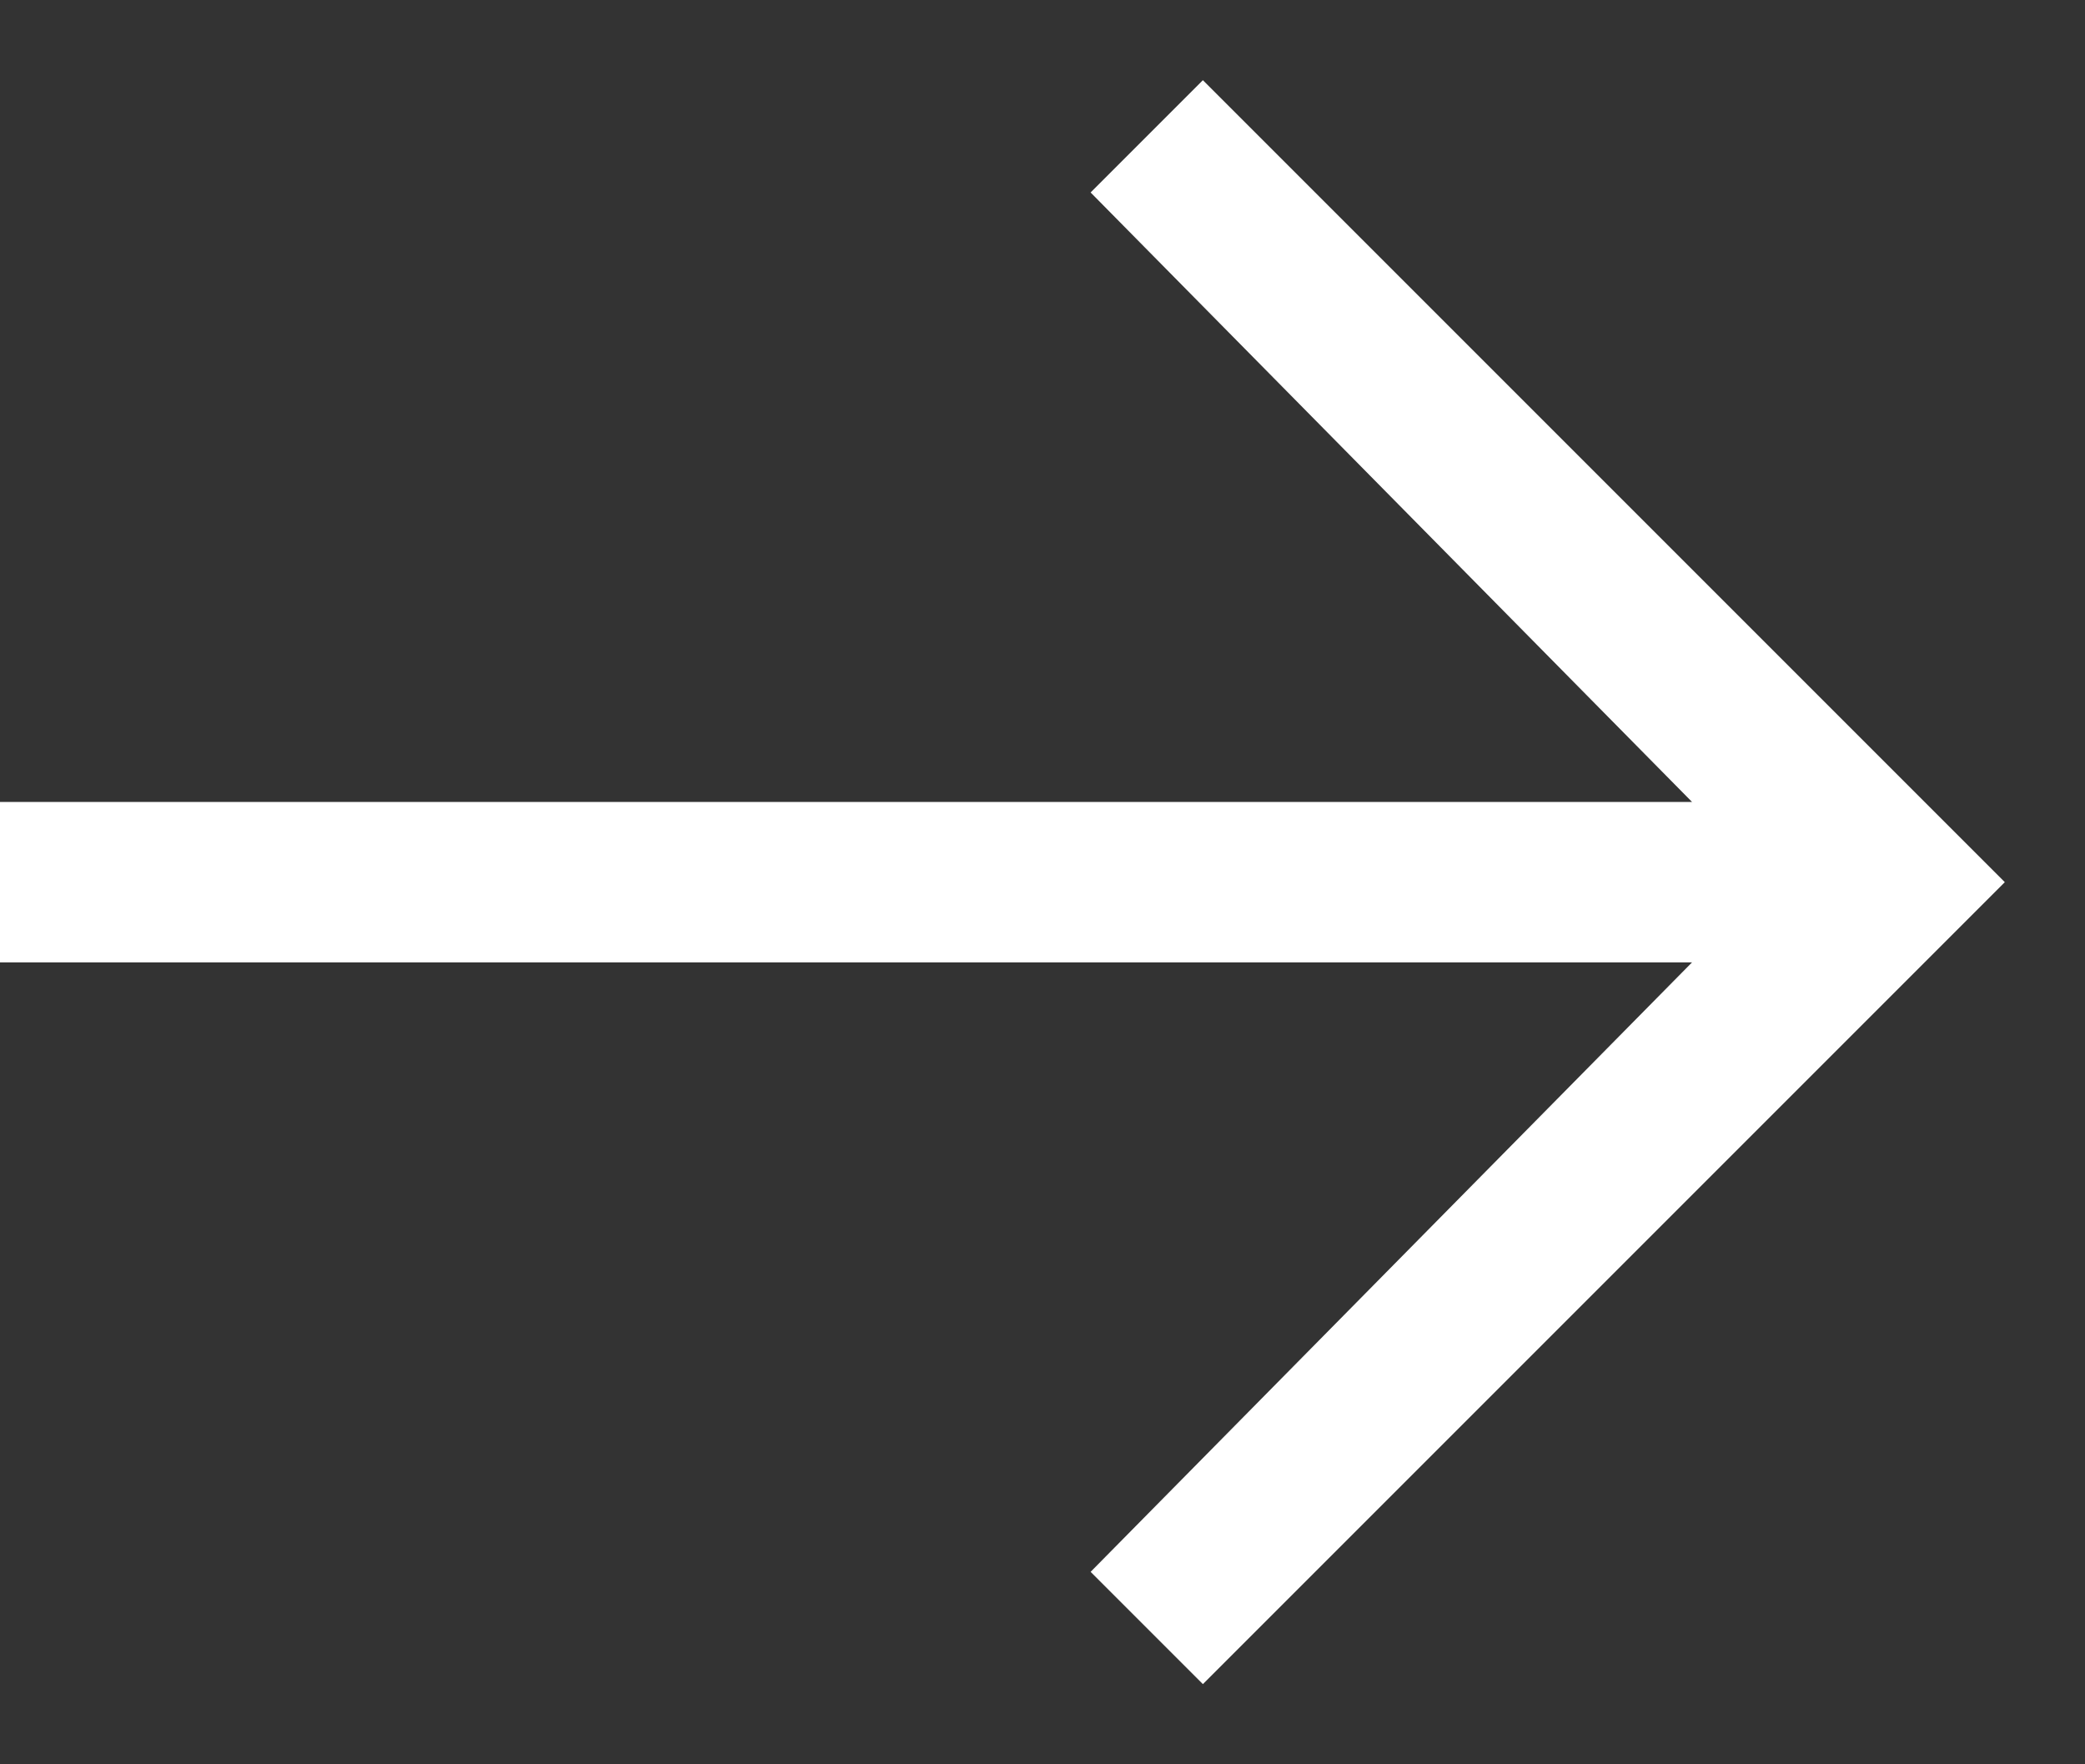 <svg width="13" height="11" viewBox="0 0 13 11" fill="none" xmlns="http://www.w3.org/2000/svg">
<rect x="0" y="0" width="13" height="11" fill="#333333" stroke="none"/>
<path d="M7.5 0.5L6.8 1.2L10.55 5H0V6H10.55L6.8 9.8L7.5 10.5L12.5 5.5L7.5 0.5Z" fill="white"/>
</svg>
